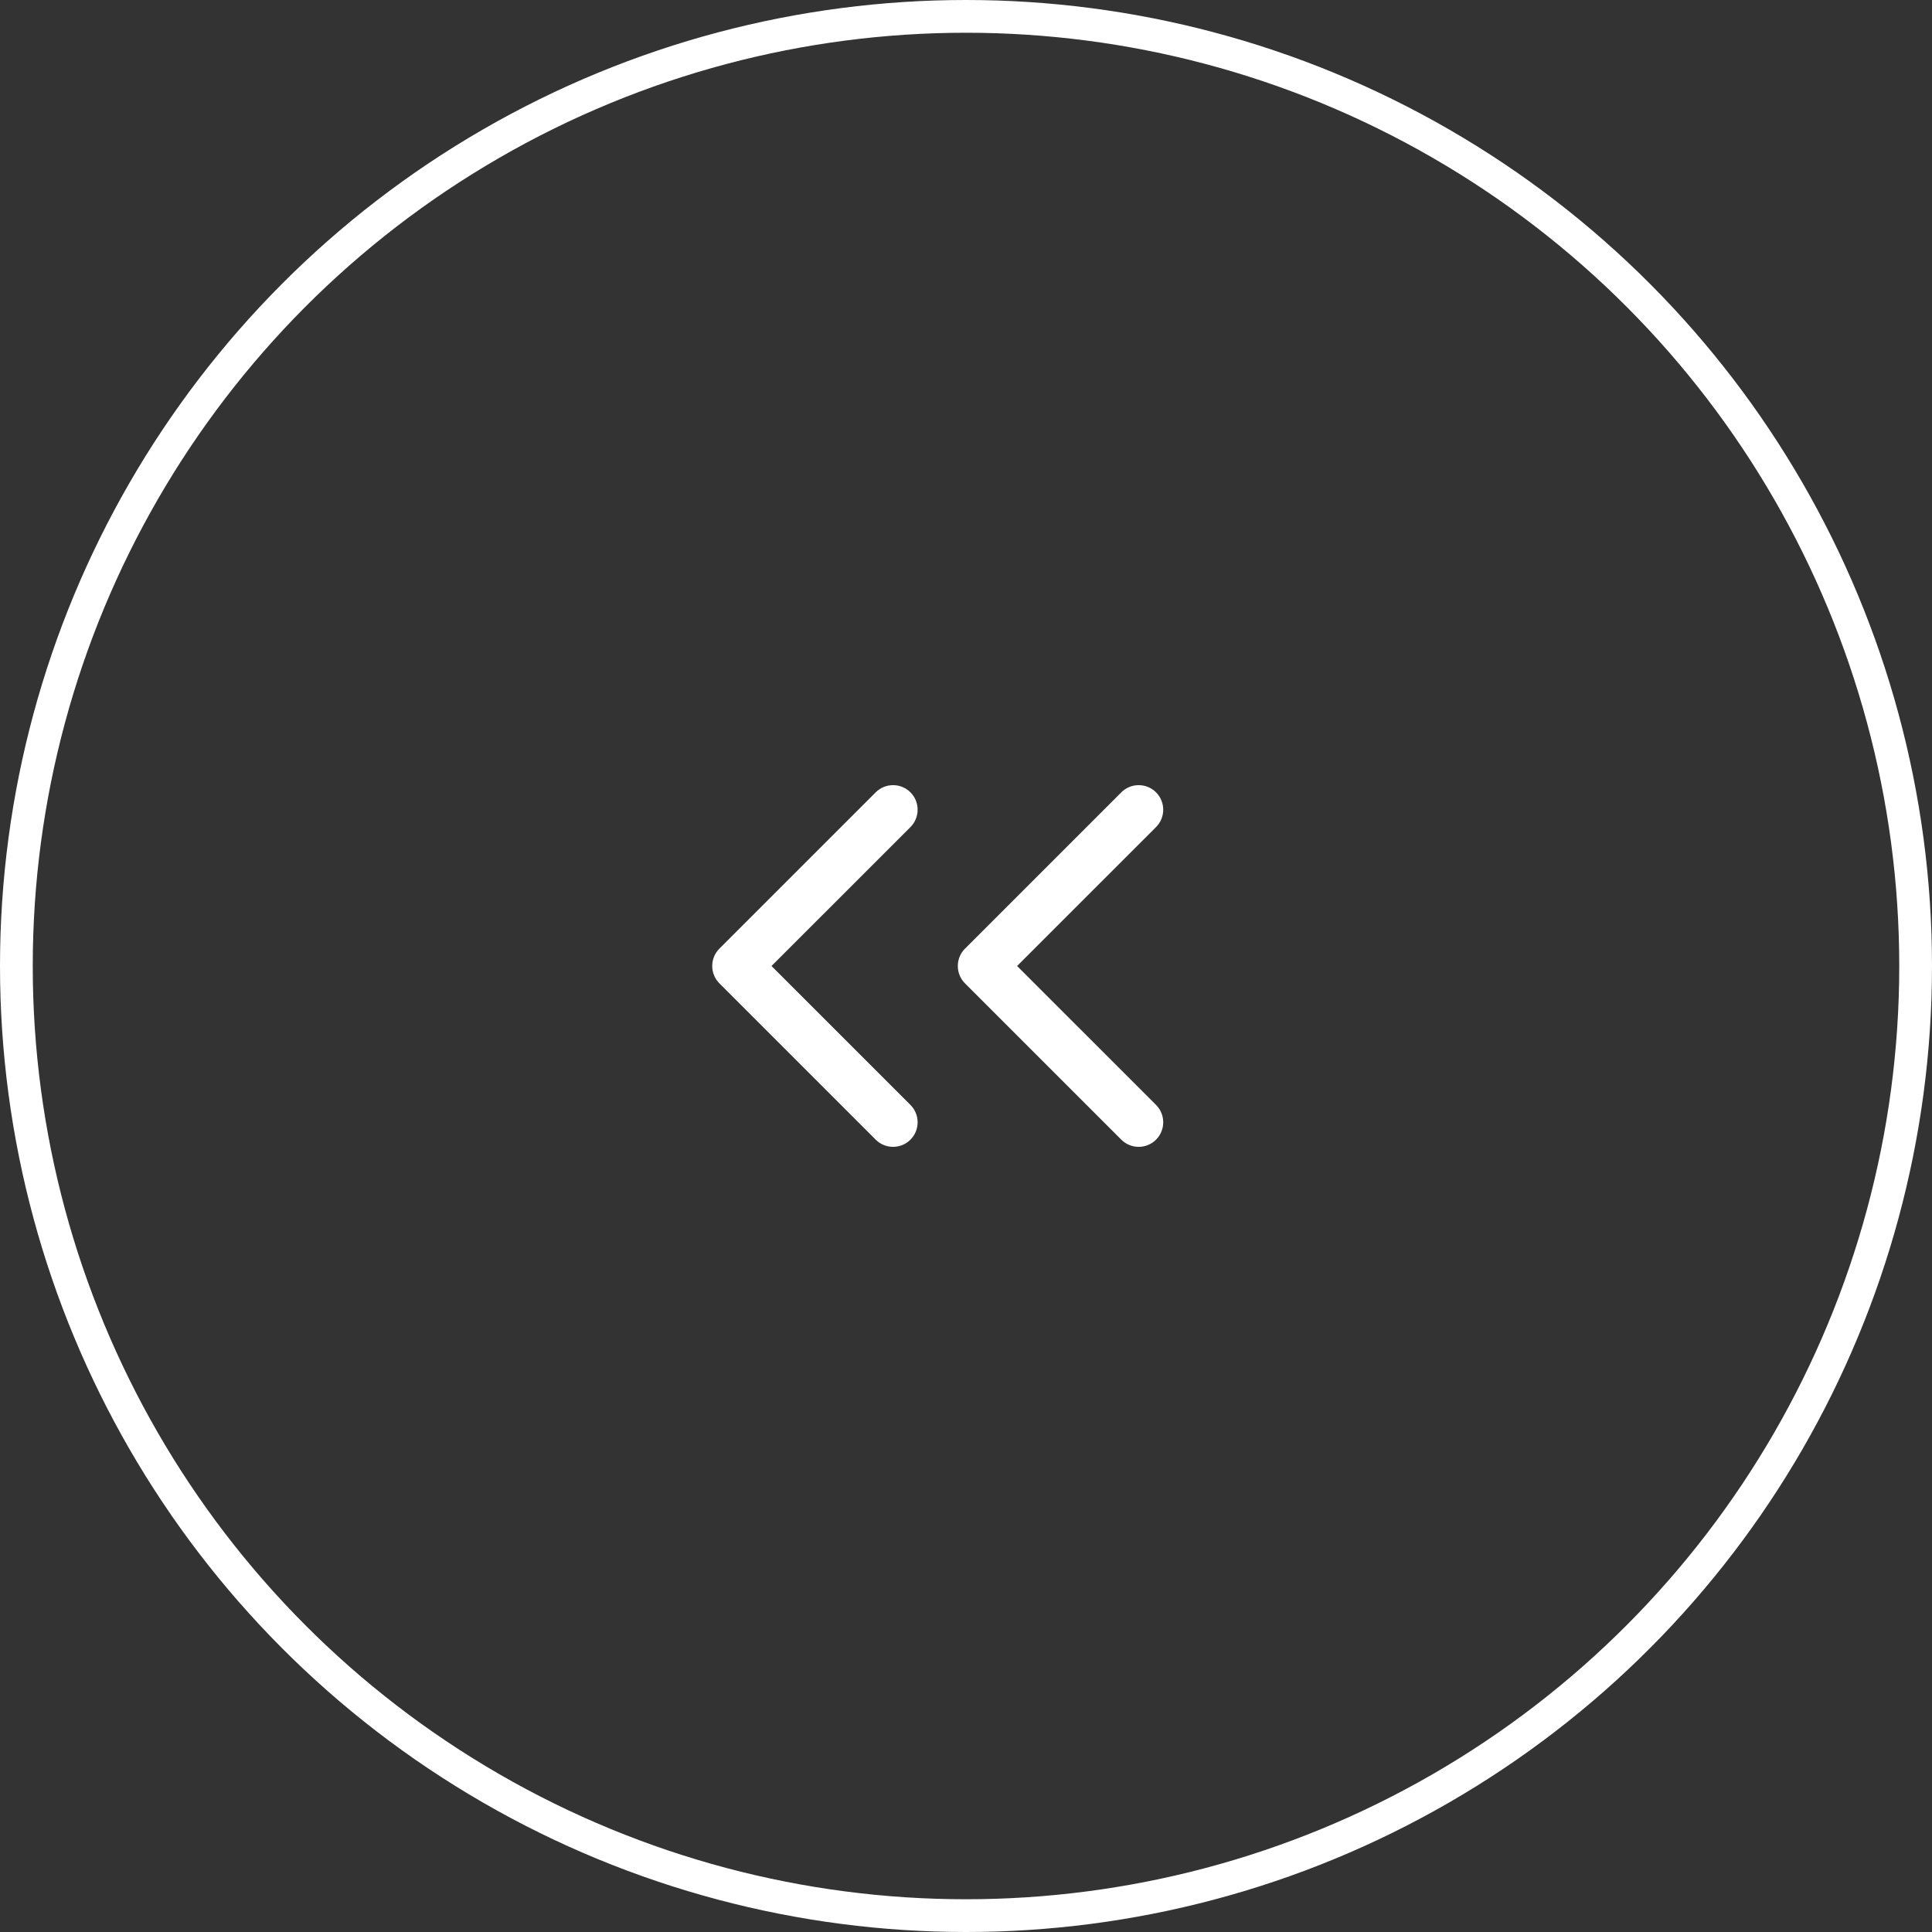 <?xml version="1.0" encoding="UTF-8"?> <svg xmlns="http://www.w3.org/2000/svg" width="118" height="118" viewBox="0 0 118 118" fill="none"><rect x="0" y="0" width="118" height="118" fill="#333333" stroke="none"/> <circle cx="59" cy="59" r="58" stroke="white" stroke-width="2"></circle> <path d="M58.939 57.939C58.354 58.525 58.354 59.475 58.939 60.061L68.485 69.607C69.071 70.192 70.021 70.192 70.607 69.607C71.192 69.021 71.192 68.071 70.607 67.485L62.121 59L70.607 50.515C71.192 49.929 71.192 48.979 70.607 48.393C70.021 47.808 69.071 47.808 68.485 48.393L58.939 57.939ZM61 57.5H60V60.5H61V57.5Z" fill="white"></path> <path d="M43.939 57.939C43.354 58.525 43.354 59.475 43.939 60.061L53.485 69.607C54.071 70.192 55.021 70.192 55.607 69.607C56.192 69.021 56.192 68.071 55.607 67.485L47.121 59L55.607 50.515C56.192 49.929 56.192 48.979 55.607 48.393C55.021 47.808 54.071 47.808 53.485 48.393L43.939 57.939ZM46 57.5H45V60.5H46V57.5Z" fill="white"></path> </svg> 